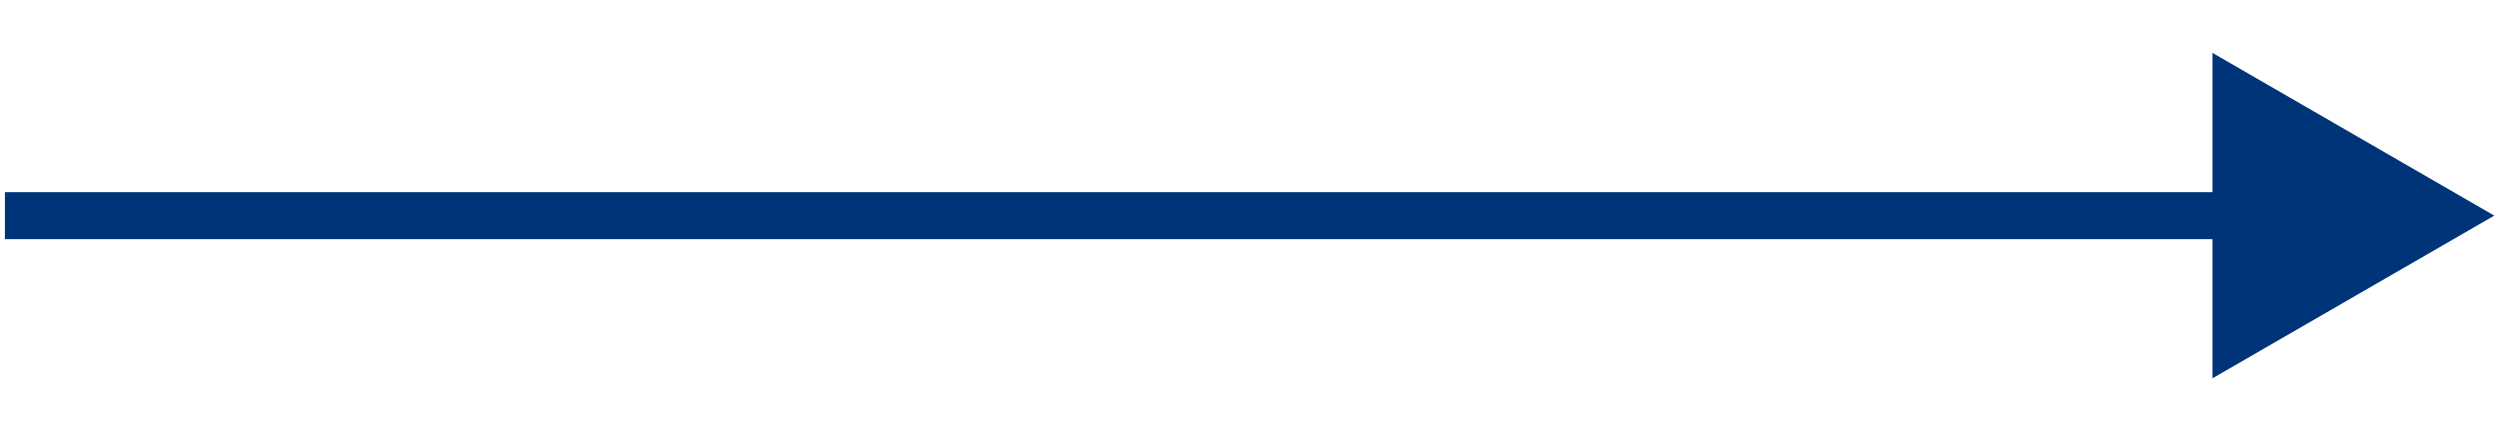 <svg xmlns="http://www.w3.org/2000/svg" width="53" height="9" viewBox="0 0 53 9" fill="none"><path d="M0.104 4.572L48.898 4.572" stroke="#003478" stroke-width="0.996"></path><path d="M52.879 4.571L46.904 8.02L46.904 1.121L52.879 4.571Z" fill="#003478"></path></svg>